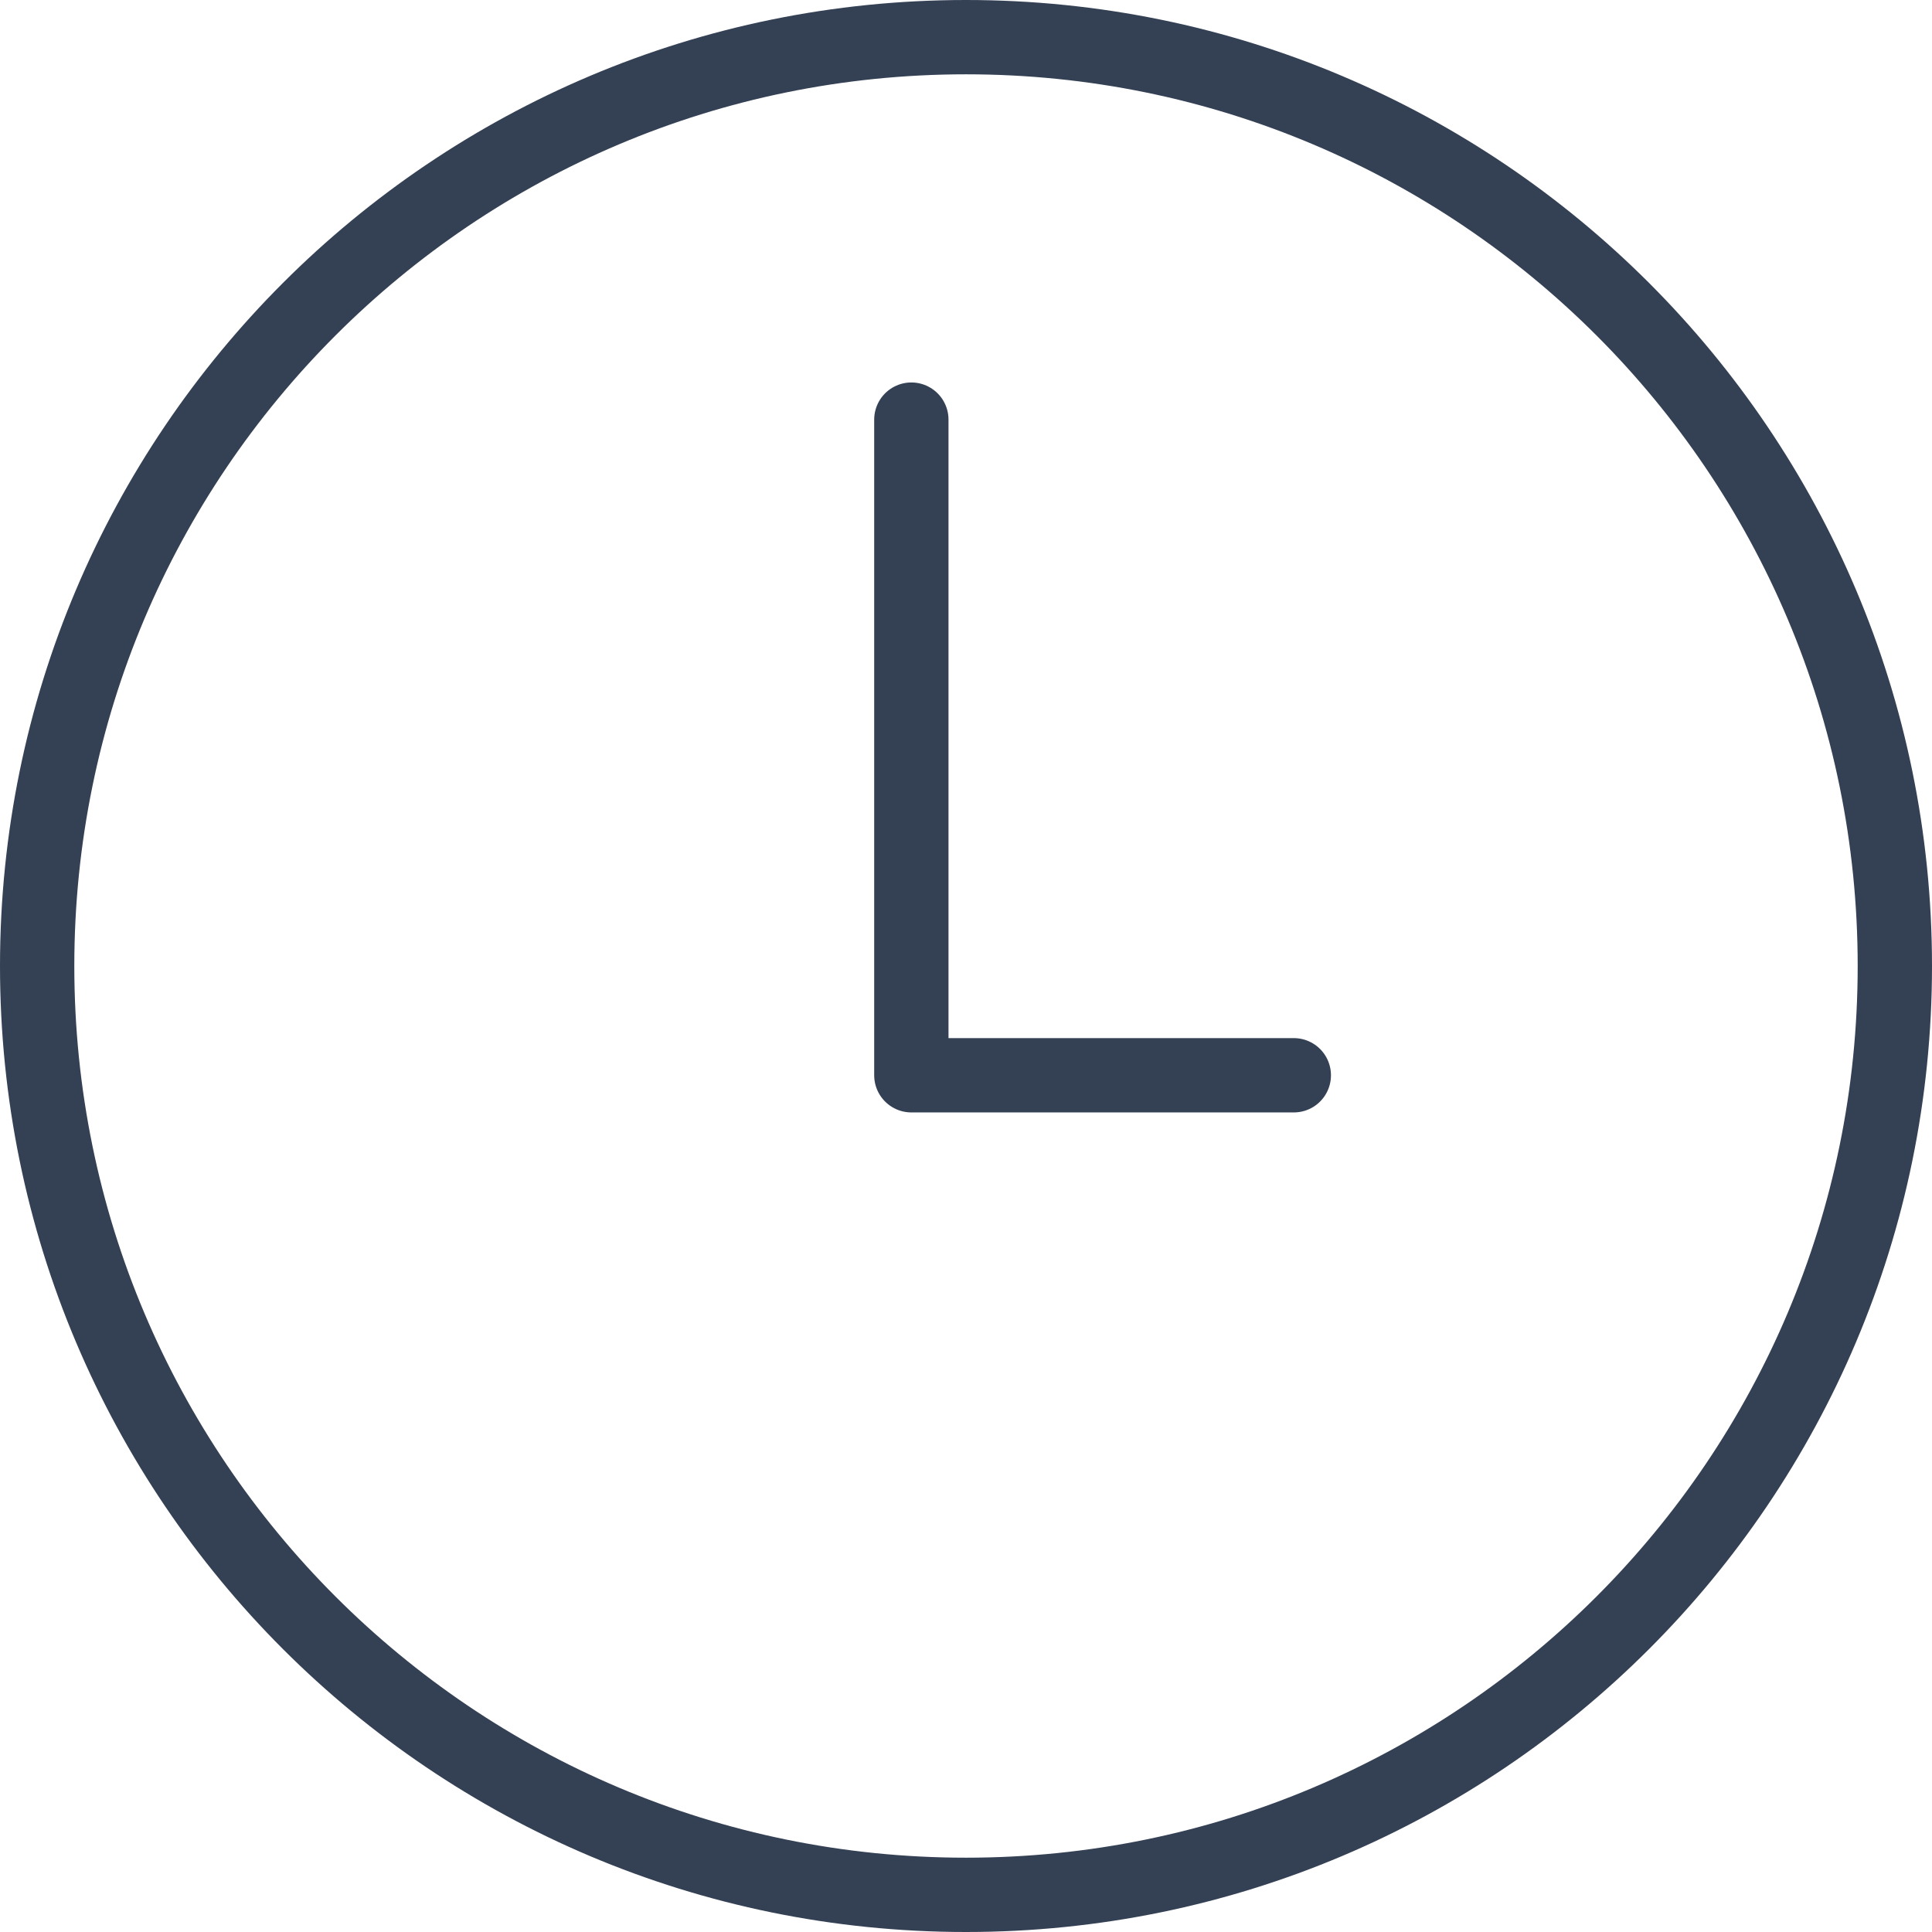 <svg width="52" height="52" viewBox="0 0 52 52" fill="none" xmlns="http://www.w3.org/2000/svg">
<path d="M26 51C39.807 51 51 39.807 51 26C51 12.193 39.807 1 26 1C12.193 1 1 12.193 1 26C1 39.807 12.193 51 26 51Z" stroke="#344054" stroke-width="2"/>
<path d="M24.529 11.294L24.529 28.941L34.823 28.941" stroke="#344054" stroke-width="2" stroke-linecap="round" stroke-linejoin="round"/>
</svg>
